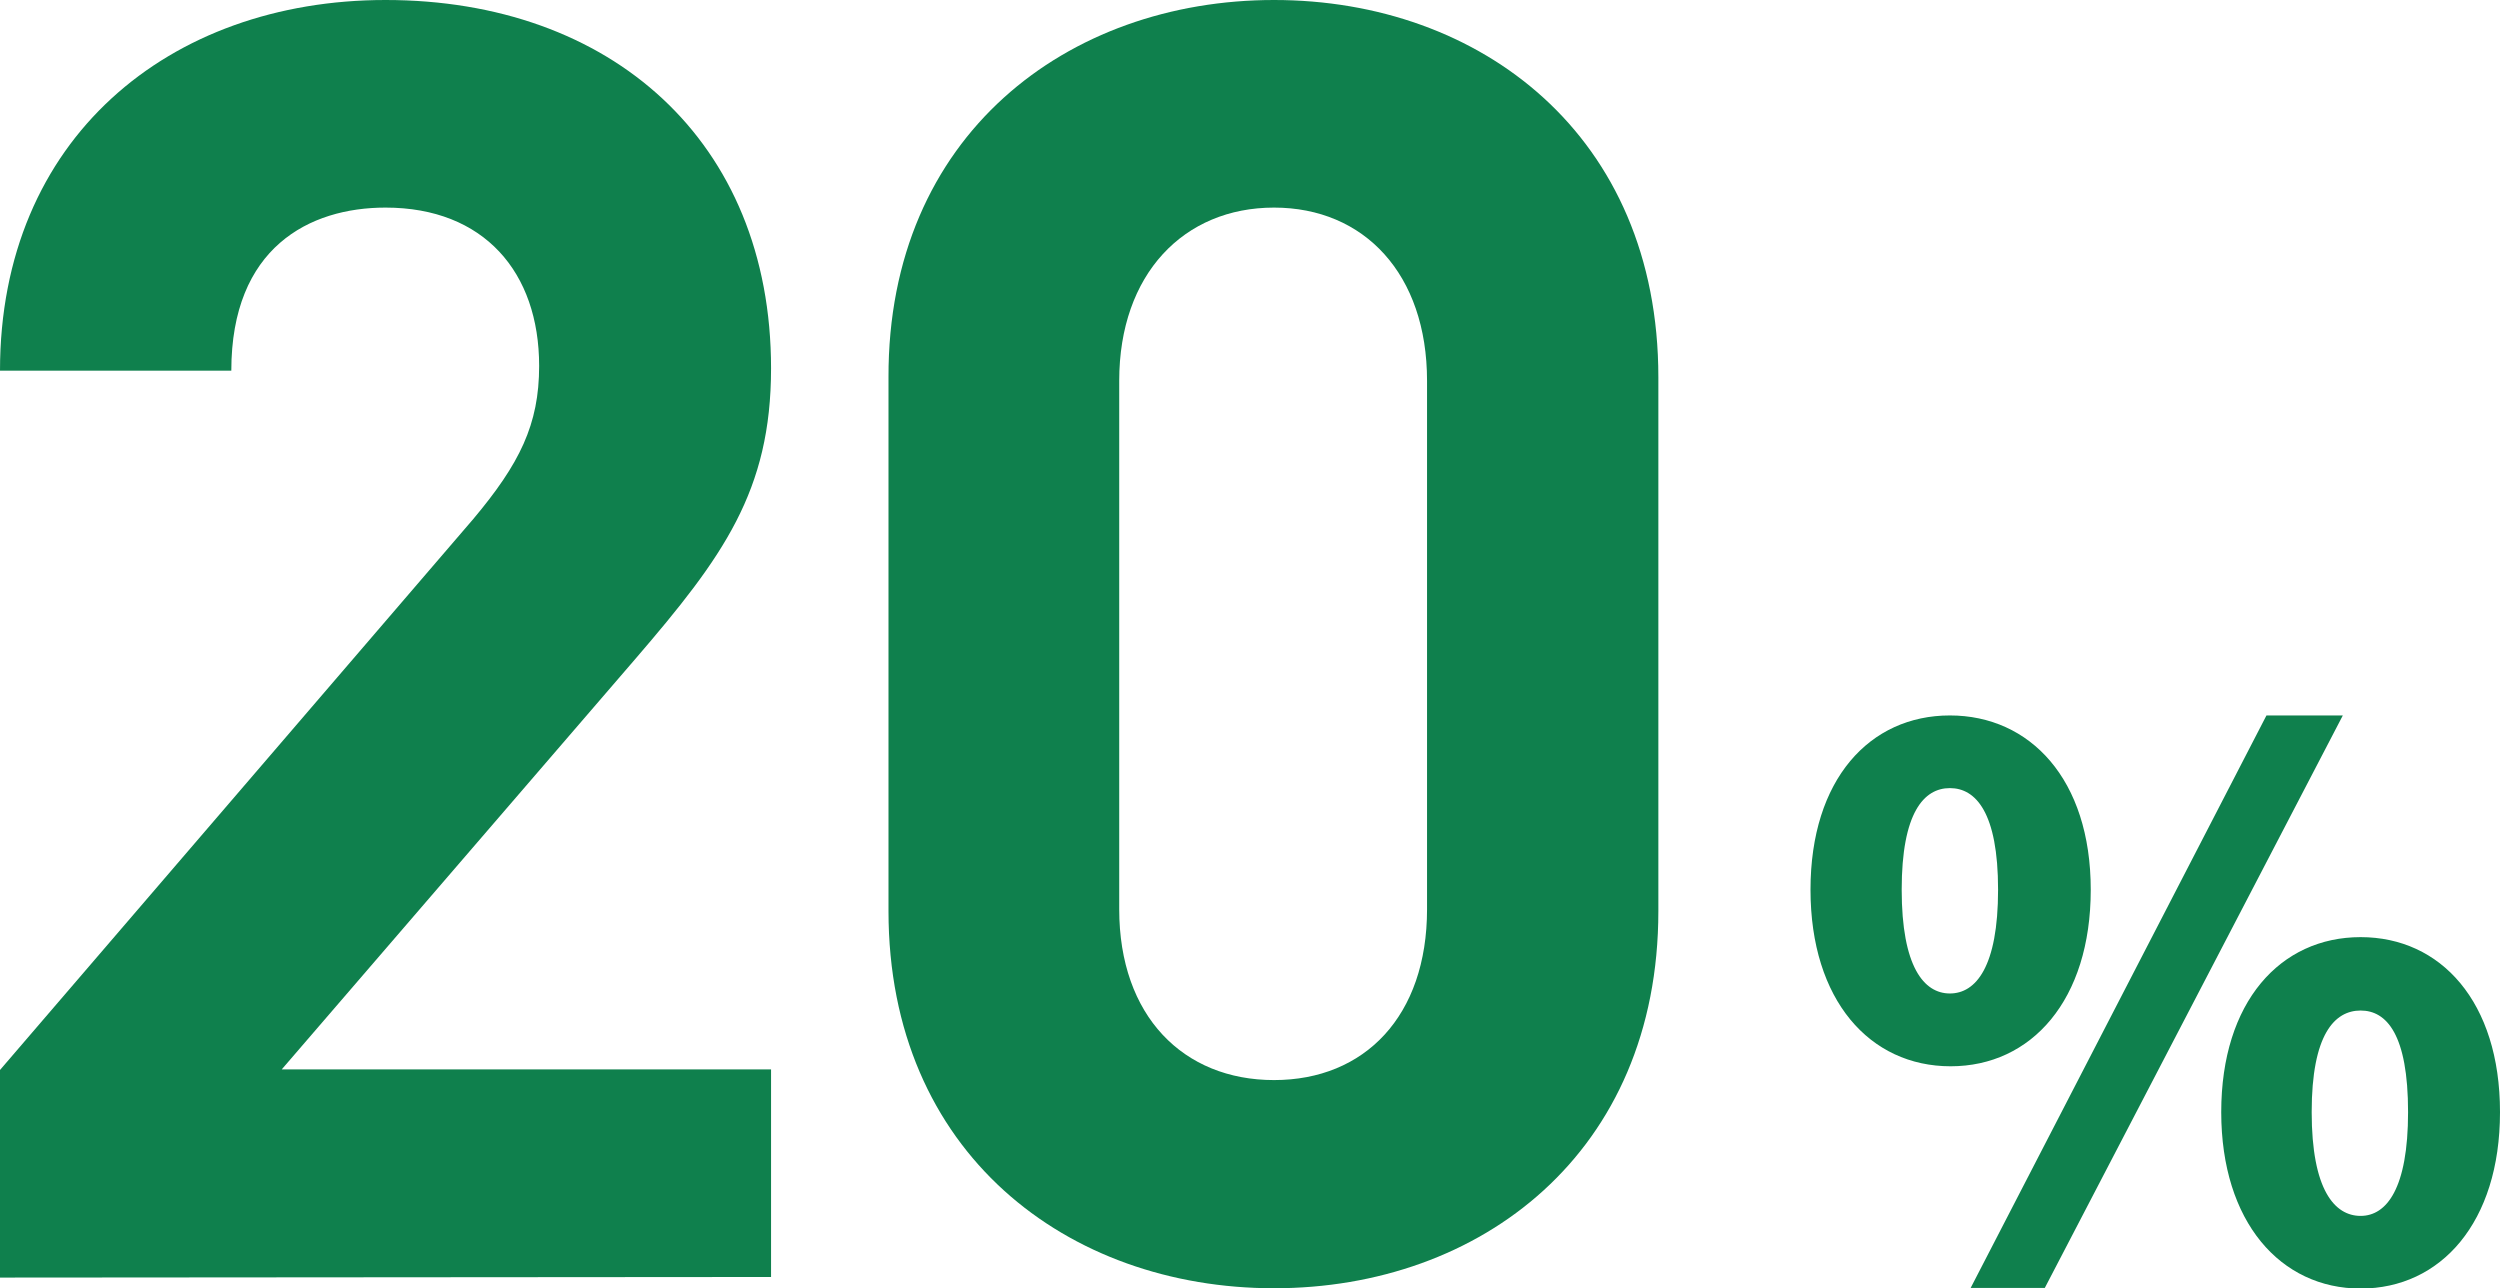 <svg xmlns="http://www.w3.org/2000/svg" viewBox="0 0 168.6 86.88"><g id="レイヤー_2" data-name="レイヤー 2"><g id="デザイン"><path d="M0,86.16v-14L31.92,35c3.12-3.72,4.44-6.36,4.44-10.32C36.36,18.36,32.64,14,26,14,20.88,14,15.6,16.68,15.6,25H0C0,9.36,11.4,0,26,0,41.16,0,52,9.48,52,24.84c0,8.28-3.24,12.72-9.12,19.56L19,72.12H52v14Z" style="fill:#0f804d"/><path d="M85.92,86.88c-13.92,0-26-9.12-26-25.44v-36C59.88,9.12,72,0,85.92,0s25.92,9.12,25.92,25.44v36C111.84,77.76,99.84,86.88,85.92,86.88Zm10.32-61.2C96.24,18.48,92,14,85.92,14S75.48,18.48,75.48,25.68V61.32c0,7.2,4.32,11.52,10.44,11.52s10.32-4.32,10.32-11.52Z" style="fill:#0f804d"/><path d="M122.1,60c0-7.45,4-11.75,9.4-11.75S141,52.55,141,60s-4,11.91-9.45,11.91S122.1,67.46,122.1,60Zm12.65,0c0-5.2-1.5-6.85-3.25-6.85s-3.25,1.65-3.25,6.85,1.5,7,3.25,7S134.75,65.21,134.75,60Zm18.1-11.75H158l-20.1,38.61h-5ZM149.8,75c0-7.45,4-11.8,9.4-11.8s9.4,4.35,9.4,11.8-4,11.9-9.4,11.9S149.8,82.41,149.8,75Zm12.6,0c0-5.25-1.45-6.85-3.2-6.85s-3.3,1.6-3.3,6.85,1.55,7,3.3,7S162.4,80.16,162.4,75Z" style="fill:#0f804d"/></g></g></svg>